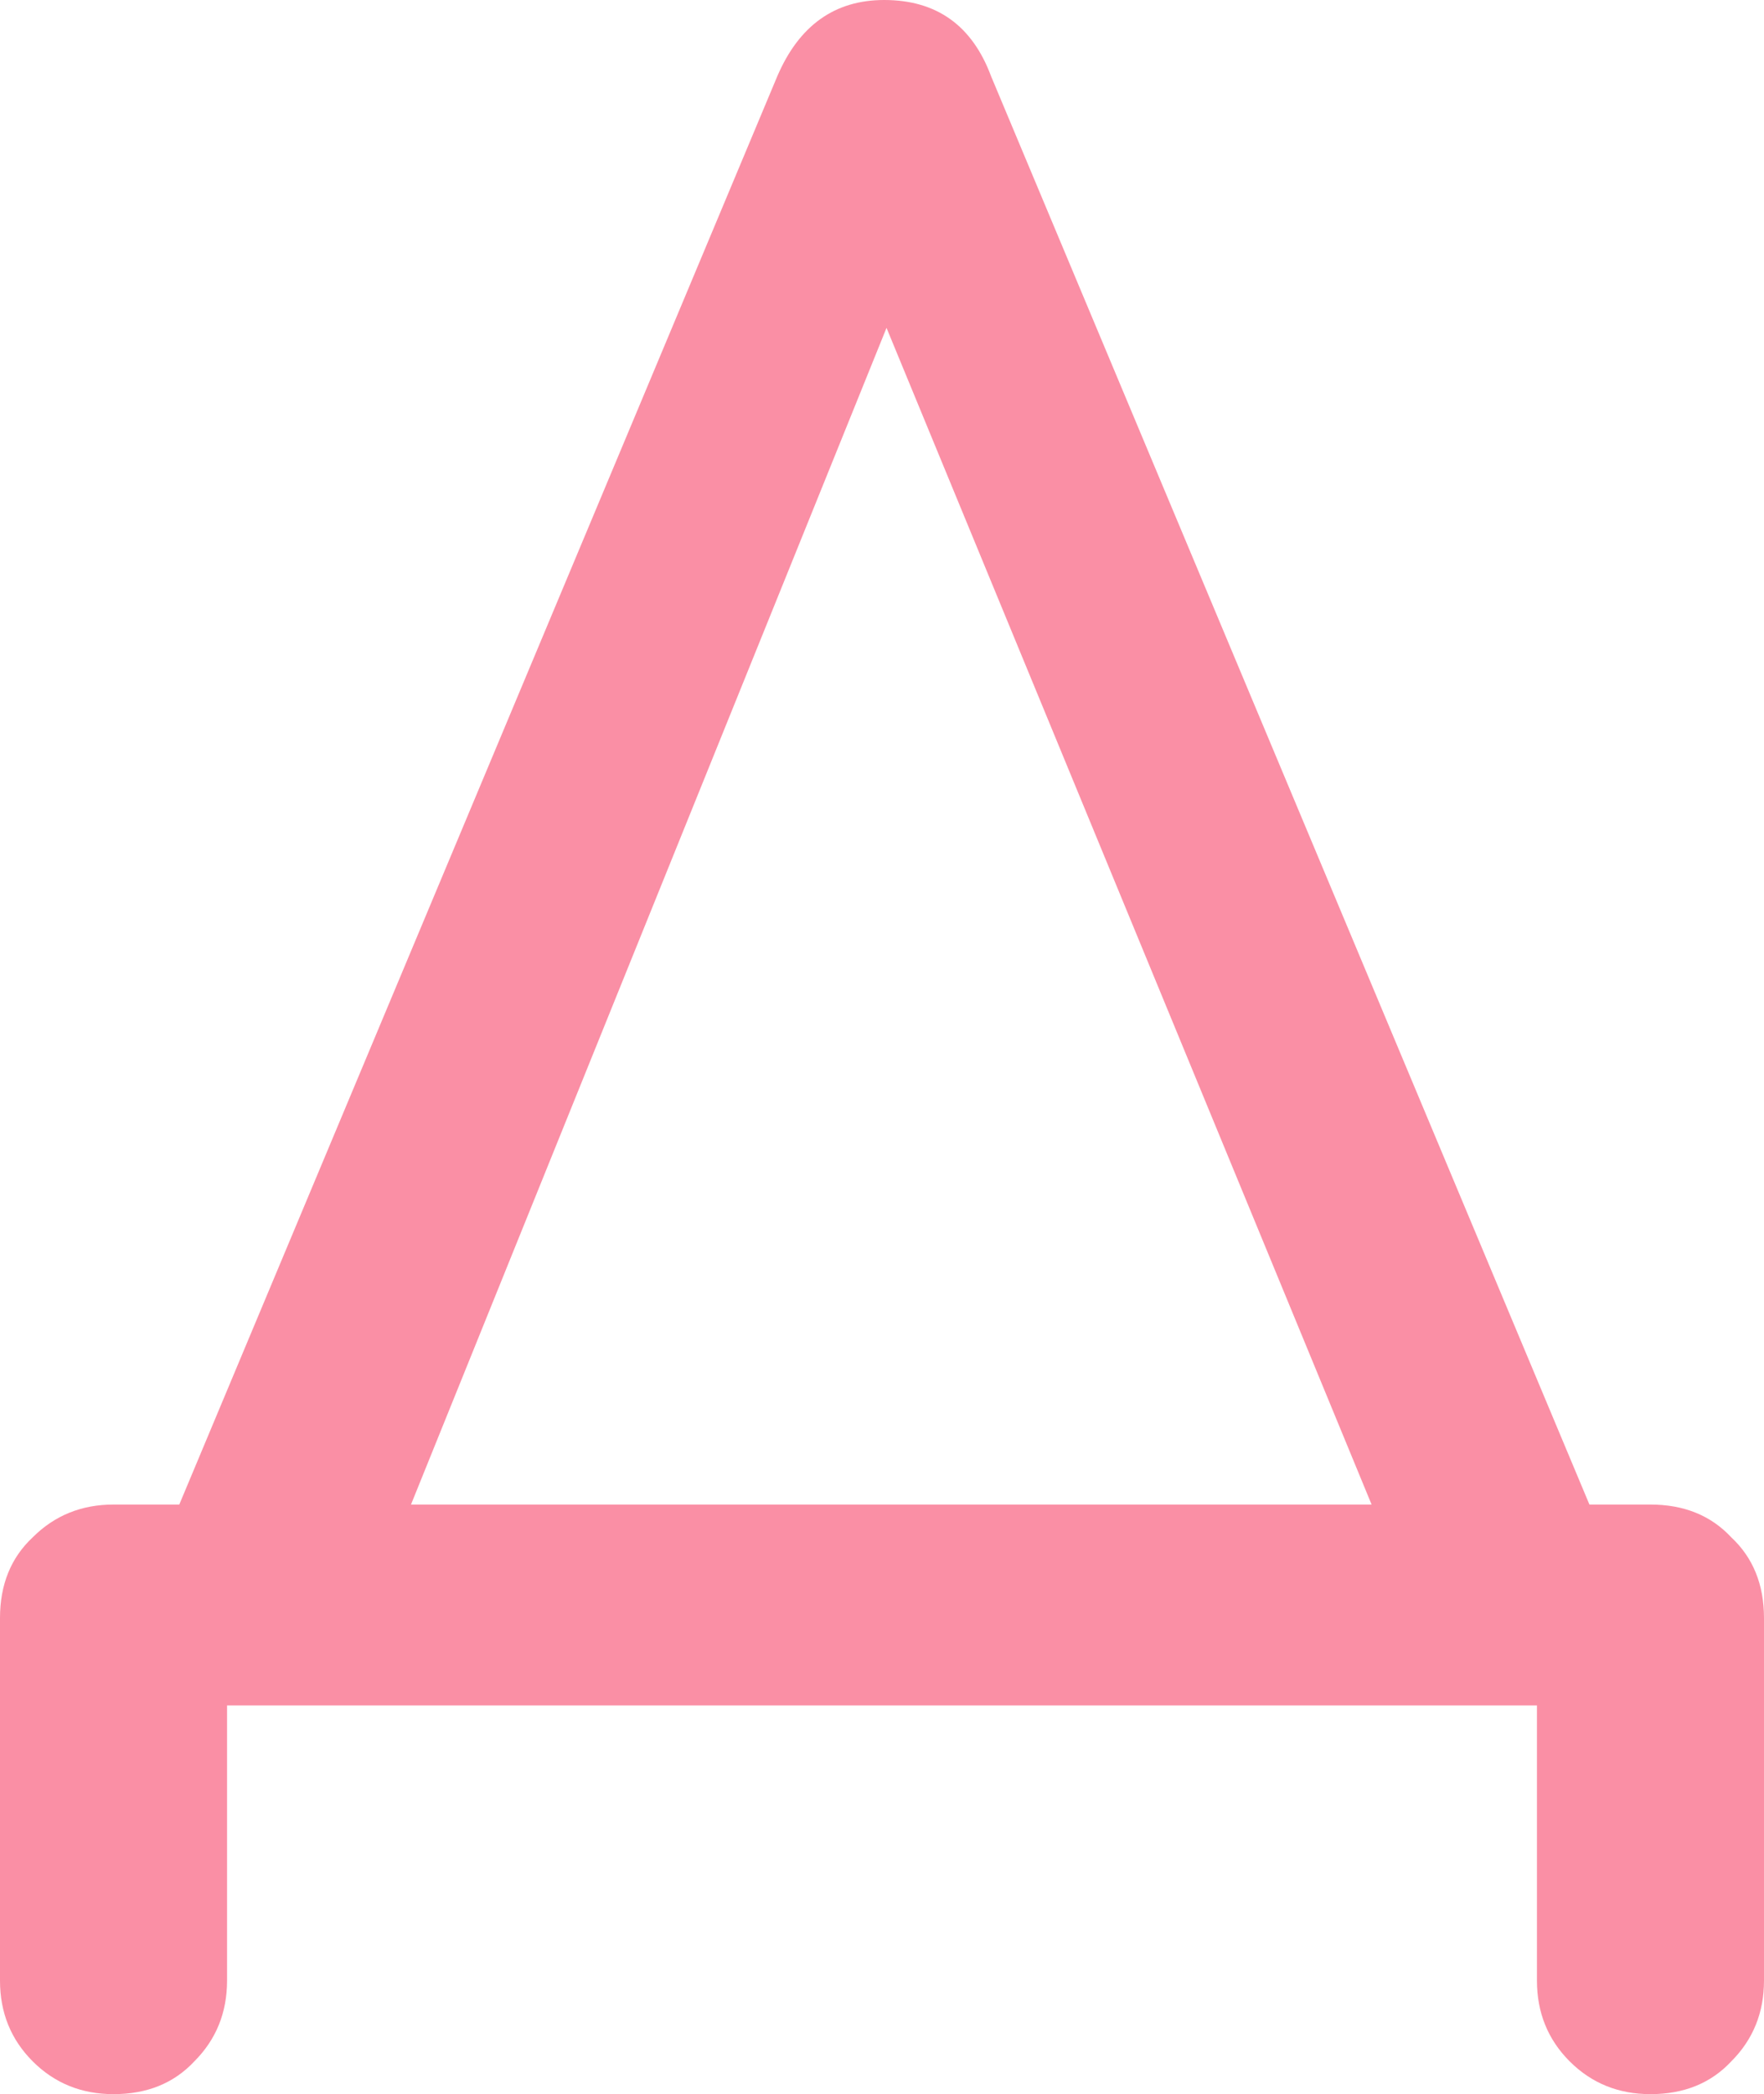 <?xml version="1.0" encoding="UTF-8"?> <svg xmlns="http://www.w3.org/2000/svg" width="808" height="959" viewBox="0 0 808 959" fill="none"> <path d="M164 749L75 706L356 35C366 11.667 382.333 -1.81198e-05 405 -1.81198e-05C429 -1.81198e-05 445.333 11.667 454 35L736 708L653 749L399 133H413L164 749ZM52 959C37.333 959 25 954 15 944C5 934 3.72529e-07 921.667 3.72529e-07 907V741C3.72529e-07 725.667 5 713.333 15 704C25 694 37.333 689 52 689H756C771.333 689 783.667 694 793 704C803 713.333 808 725.667 808 741V907C808 921.667 803 934 793 944C783.667 954 771.333 959 756 959C741.333 959 729 954 719 944C709 934 704 921.667 704 907V781H104V907C104 921.667 99 934 89 944C79.667 954 67.333 959 52 959Z" fill="#FA8FA5"></path> </svg> 